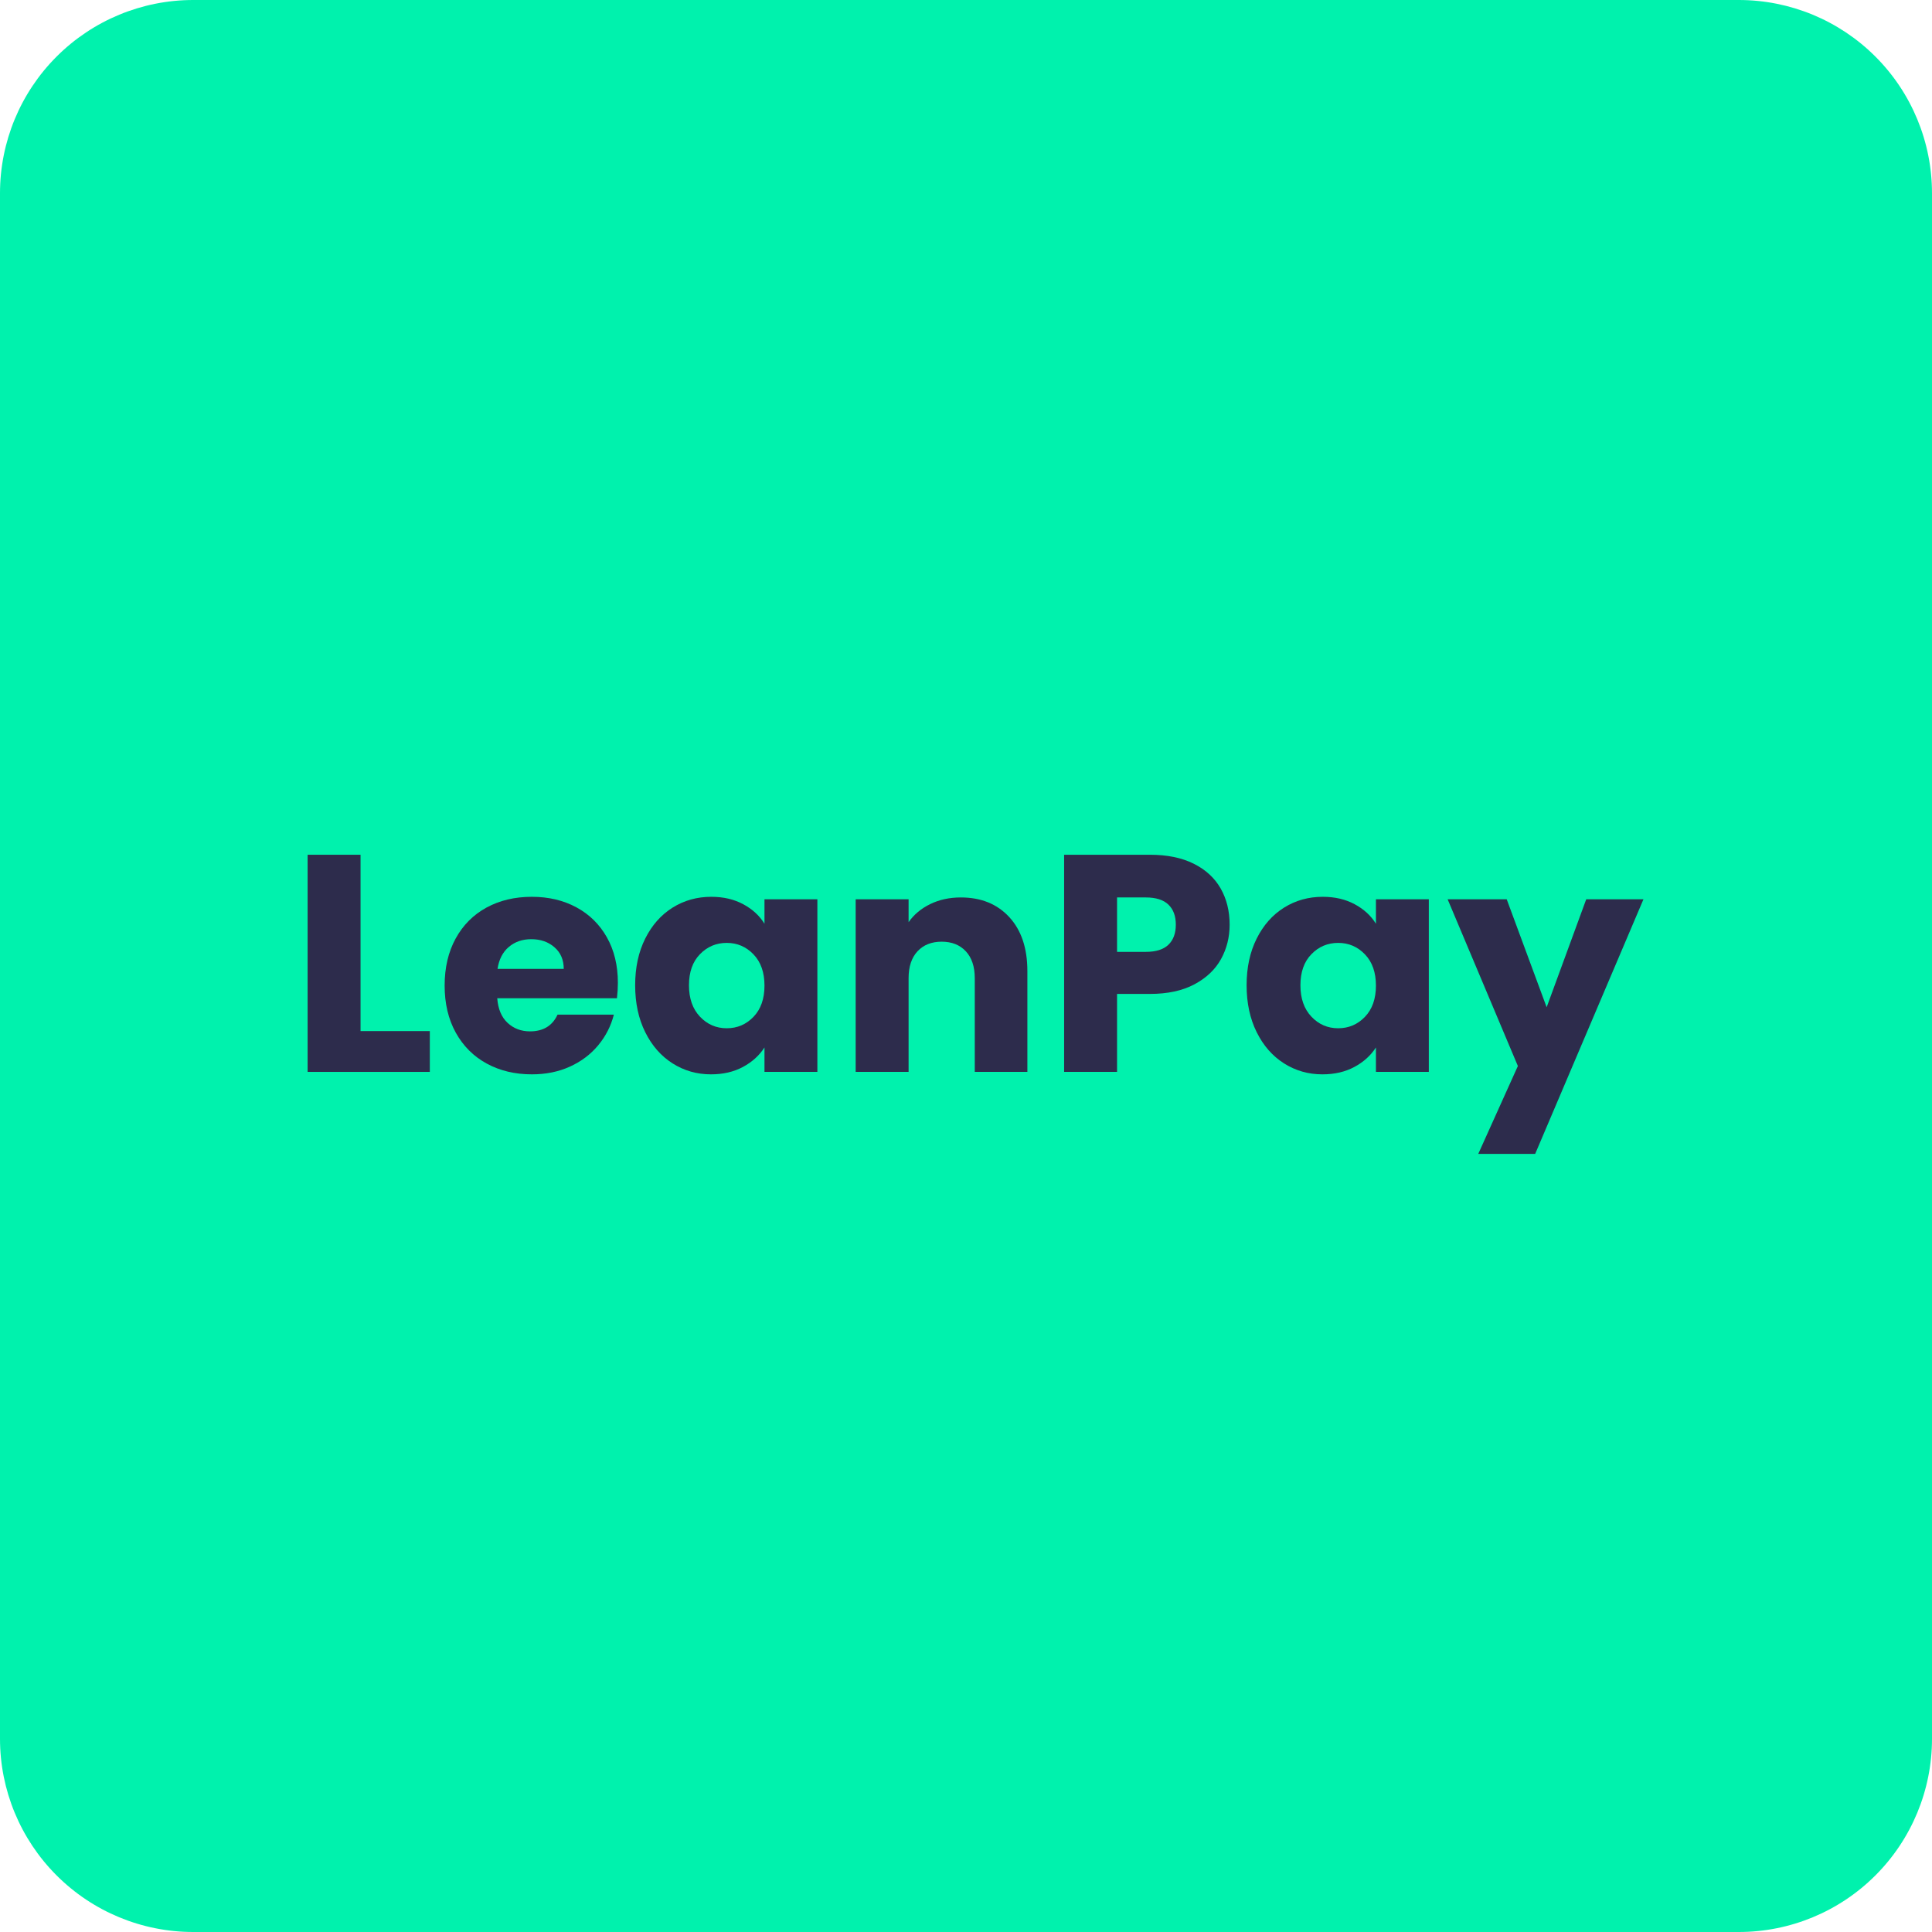 <svg xmlns="http://www.w3.org/2000/svg" xmlns:xlink="http://www.w3.org/1999/xlink" width="1000" zoomAndPan="magnify" viewBox="0 0 750 750" height="1000" preserveAspectRatio="xMidYMid meet" version="1.0"><defs><g/><clipPath id="a886bdb42f"><path d="M 75 0 L 675 0 C 694.891 0 713.969 7.902 728.031 21.969 C 742.098 36.031 750 55.109 750 75 L 750 675 C 750 694.891 742.098 713.969 728.031 728.031 C 713.969 742.098 694.891 750 675 750 L 75 750 C 55.109 750 36.031 742.098 21.969 728.031 C 7.902 713.969 0 694.891 0 675 L 0 75 C 0 55.109 7.902 36.031 21.969 21.969 C 36.031 7.902 55.109 0 75 0 Z M 75 0 " clip-rule="nonzero"/></clipPath></defs><g clip-path="url(#a886bdb42f)"><rect x="-75" width="900" fill="#00f2ad" y="-75" height="900" fill-opacity="1"/></g><g fill="#2d2c4c" fill-opacity="1"><g transform="translate(111.98, 416.107)"><g><path d="M 27.984 -15.844 L 54.875 -15.844 L 54.875 0 L 7.438 0 L 7.438 -84.297 L 27.984 -84.297 Z M 27.984 -15.844 "/></g></g></g><g fill="#2d2c4c" fill-opacity="1"><g transform="translate(169.25, 416.107)"><g><path d="M 70.609 -34.578 C 70.609 -32.66 70.488 -30.66 70.25 -28.578 L 23.781 -28.578 C 24.094 -24.41 25.43 -21.227 27.797 -19.031 C 30.16 -16.832 33.062 -15.734 36.5 -15.734 C 41.625 -15.734 45.188 -17.895 47.188 -22.219 L 69.047 -22.219 C 67.922 -17.812 65.895 -13.848 62.969 -10.328 C 60.051 -6.805 56.391 -4.047 51.984 -2.047 C 47.586 -0.047 42.664 0.953 37.219 0.953 C 30.656 0.953 24.812 -0.441 19.688 -3.234 C 14.562 -6.035 10.555 -10.039 7.672 -15.25 C 4.797 -20.457 3.359 -26.539 3.359 -33.5 C 3.359 -40.469 4.781 -46.551 7.625 -51.75 C 10.469 -56.957 14.445 -60.961 19.562 -63.766 C 24.688 -66.566 30.57 -67.969 37.219 -67.969 C 43.707 -67.969 49.473 -66.602 54.516 -63.875 C 59.555 -61.156 63.5 -57.273 66.344 -52.234 C 69.188 -47.191 70.609 -41.305 70.609 -34.578 Z M 49.594 -39.984 C 49.594 -43.504 48.391 -46.305 45.984 -48.391 C 43.586 -50.473 40.586 -51.516 36.984 -51.516 C 33.547 -51.516 30.645 -50.516 28.281 -48.516 C 25.914 -46.516 24.453 -43.672 23.891 -39.984 Z M 49.594 -39.984 "/></g></g></g><g fill="#2d2c4c" fill-opacity="1"><g transform="translate(243.209, 416.107)"><g><path d="M 3.359 -33.625 C 3.359 -40.508 4.66 -46.551 7.266 -51.75 C 9.867 -56.957 13.41 -60.961 17.891 -63.766 C 22.367 -66.566 27.375 -67.969 32.906 -67.969 C 37.625 -67.969 41.766 -67.004 45.328 -65.078 C 48.891 -63.16 51.633 -60.641 53.562 -57.516 L 53.562 -67 L 74.094 -67 L 74.094 0 L 53.562 0 L 53.562 -9.484 C 51.551 -6.359 48.766 -3.836 45.203 -1.922 C 41.641 -0.004 37.5 0.953 32.781 0.953 C 27.332 0.953 22.367 -0.461 17.891 -3.297 C 13.41 -6.141 9.867 -10.18 7.266 -15.422 C 4.66 -20.672 3.359 -26.738 3.359 -33.625 Z M 53.562 -33.5 C 53.562 -38.625 52.141 -42.664 49.297 -45.625 C 46.453 -48.594 42.988 -50.078 38.906 -50.078 C 34.82 -50.078 31.359 -48.613 28.516 -45.688 C 25.672 -42.77 24.25 -38.75 24.25 -33.625 C 24.25 -28.5 25.672 -24.438 28.516 -21.438 C 31.359 -18.438 34.82 -16.938 38.906 -16.938 C 42.988 -16.938 46.453 -18.414 49.297 -21.375 C 52.141 -24.332 53.562 -28.375 53.562 -33.5 Z M 53.562 -33.5 "/></g></g></g><g fill="#2d2c4c" fill-opacity="1"><g transform="translate(324.731, 416.107)"><g><path d="M 48.266 -67.719 C 56.109 -67.719 62.375 -65.176 67.062 -60.094 C 71.75 -55.008 74.094 -48.023 74.094 -39.141 L 74.094 0 L 53.672 0 L 53.672 -36.391 C 53.672 -40.867 52.508 -44.348 50.188 -46.828 C 47.863 -49.305 44.742 -50.547 40.828 -50.547 C 36.898 -50.547 33.773 -49.305 31.453 -46.828 C 29.141 -44.348 27.984 -40.867 27.984 -36.391 L 27.984 0 L 7.438 0 L 7.438 -67 L 27.984 -67 L 27.984 -58.125 C 30.055 -61.082 32.852 -63.422 36.375 -65.141 C 39.906 -66.859 43.867 -67.719 48.266 -67.719 Z M 48.266 -67.719 "/></g></g></g><g fill="#2d2c4c" fill-opacity="1"><g transform="translate(405.654, 416.107)"><g><path d="M 71.688 -57.156 C 71.688 -52.27 70.566 -47.805 68.328 -43.766 C 66.086 -39.723 62.645 -36.461 58 -33.984 C 53.352 -31.504 47.586 -30.266 40.703 -30.266 L 27.984 -30.266 L 27.984 0 L 7.438 0 L 7.438 -84.297 L 40.703 -84.297 C 47.43 -84.297 53.113 -83.133 57.75 -80.812 C 62.395 -78.488 65.879 -75.285 68.203 -71.203 C 70.523 -67.117 71.688 -62.438 71.688 -57.156 Z M 39.141 -46.594 C 43.066 -46.594 45.988 -47.508 47.906 -49.344 C 49.832 -51.188 50.797 -53.789 50.797 -57.156 C 50.797 -60.52 49.832 -63.117 47.906 -64.953 C 45.988 -66.797 43.066 -67.719 39.141 -67.719 L 27.984 -67.719 L 27.984 -46.594 Z M 39.141 -46.594 "/></g></g></g><g fill="#2d2c4c" fill-opacity="1"><g transform="translate(480.573, 416.107)"><g><path d="M 3.359 -33.625 C 3.359 -40.508 4.66 -46.551 7.266 -51.75 C 9.867 -56.957 13.41 -60.961 17.891 -63.766 C 22.367 -66.566 27.375 -67.969 32.906 -67.969 C 37.625 -67.969 41.766 -67.004 45.328 -65.078 C 48.891 -63.16 51.633 -60.641 53.562 -57.516 L 53.562 -67 L 74.094 -67 L 74.094 0 L 53.562 0 L 53.562 -9.484 C 51.551 -6.359 48.766 -3.836 45.203 -1.922 C 41.641 -0.004 37.5 0.953 32.781 0.953 C 27.332 0.953 22.367 -0.461 17.891 -3.297 C 13.41 -6.141 9.867 -10.18 7.266 -15.422 C 4.66 -20.672 3.359 -26.738 3.359 -33.625 Z M 53.562 -33.5 C 53.562 -38.625 52.141 -42.664 49.297 -45.625 C 46.453 -48.594 42.988 -50.078 38.906 -50.078 C 34.82 -50.078 31.359 -48.613 28.516 -45.688 C 25.672 -42.77 24.25 -38.75 24.25 -33.625 C 24.25 -28.5 25.672 -24.438 28.516 -21.438 C 31.359 -18.438 34.82 -16.938 38.906 -16.938 C 42.988 -16.938 46.453 -18.414 49.297 -21.375 C 52.141 -24.332 53.562 -28.375 53.562 -33.5 Z M 53.562 -33.5 "/></g></g></g><g fill="#2d2c4c" fill-opacity="1"><g transform="translate(562.095, 416.107)"><g><path d="M 75.891 -67 L 33.859 31.828 L 11.766 31.828 L 27.141 -2.281 L -0.125 -67 L 22.812 -67 L 38.312 -25.094 L 53.672 -67 Z M 75.891 -67 "/></g></g></g></svg>